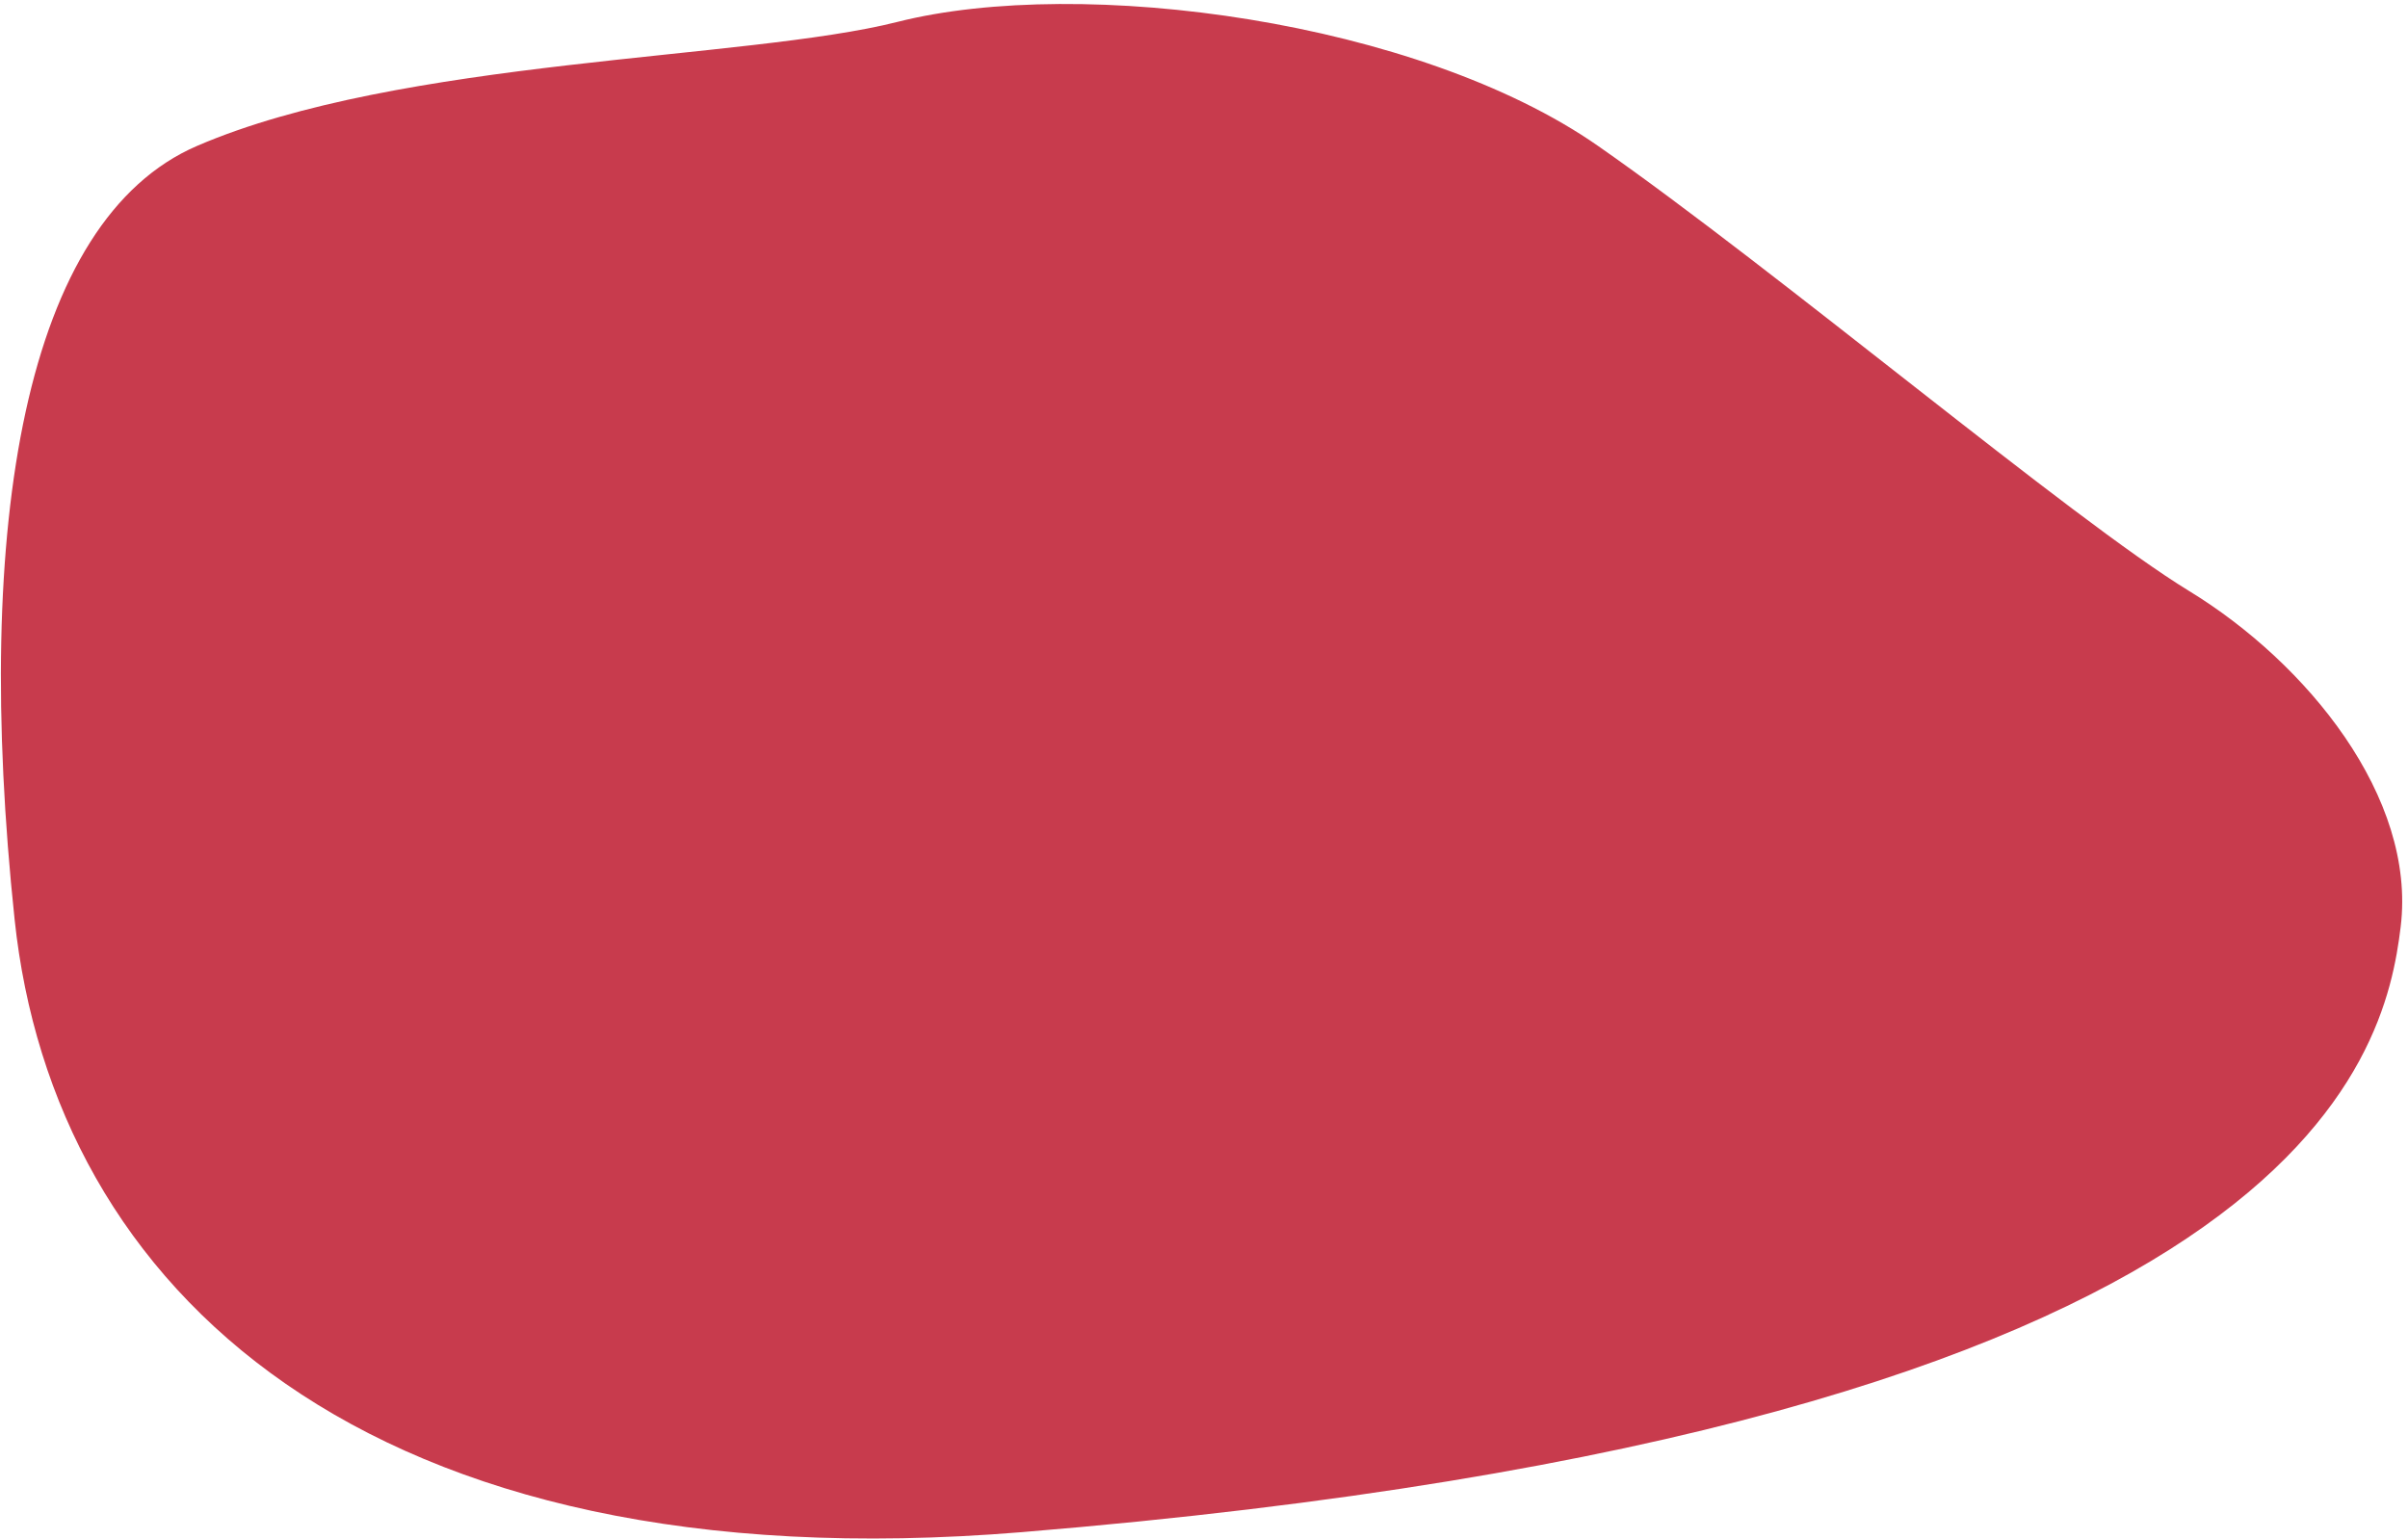 <svg xmlns="http://www.w3.org/2000/svg" width="330" height="211">
    <path fill="#C83B4D" fill-rule="evenodd" d="M27 20C54.872 7.979 102.251 8.244 123 3c25.245-6.38 71.365-.177 96 17 24.636 17.177 64.85 51.136 81 61 16.15 9.864 31.151 28.27 29 46s-12.989 68.532-189 83C49.824 217.413 7.327 176.413 2 126-3.753 71.548 3.491 30.139 27 20z"/>
</svg>
